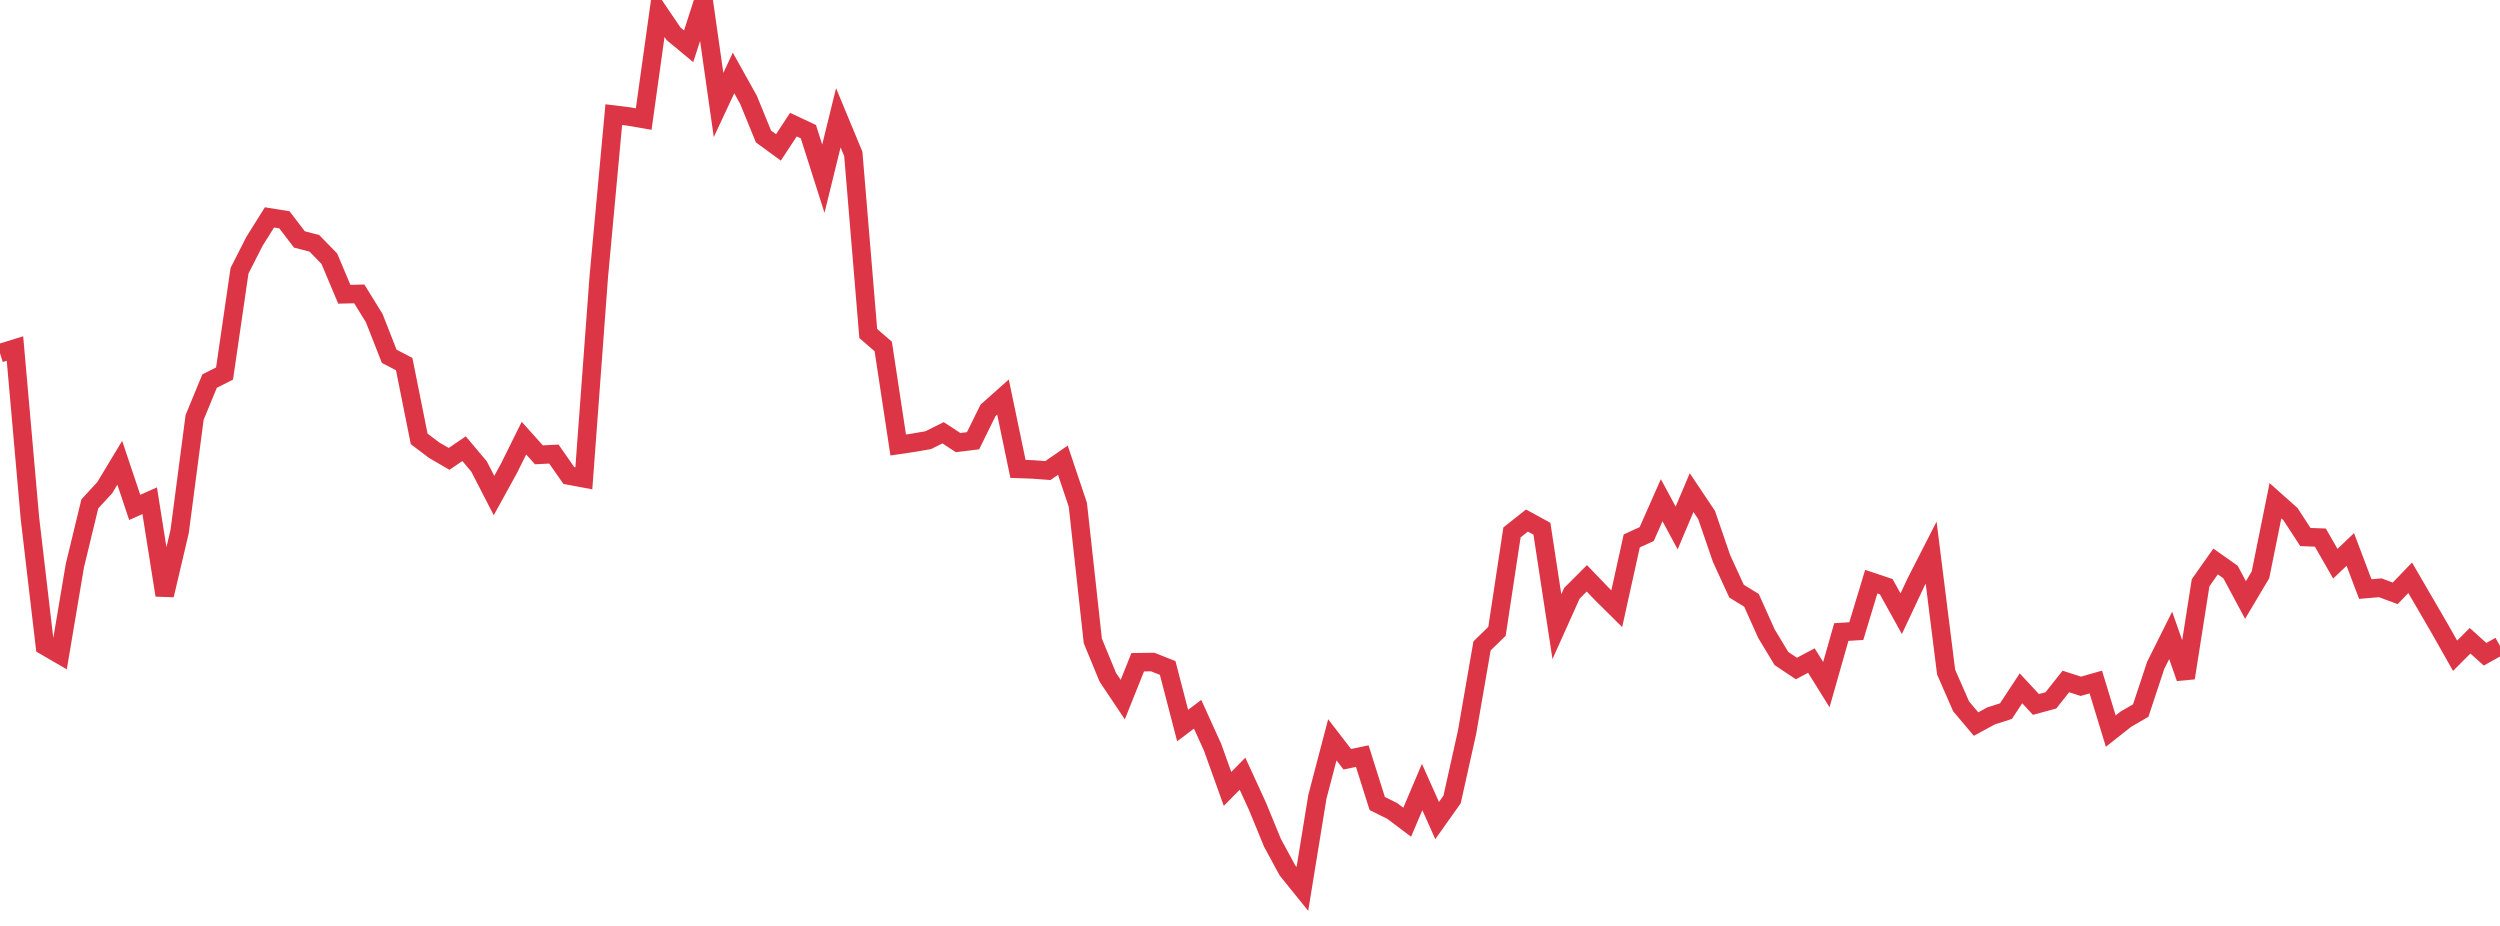 <?xml version="1.0" standalone="no"?>
<!DOCTYPE svg PUBLIC "-//W3C//DTD SVG 1.1//EN" "http://www.w3.org/Graphics/SVG/1.1/DTD/svg11.dtd">
<svg width="135" height="50" viewBox="0 0 135 50" preserveAspectRatio="none" class="sparkline" xmlns="http://www.w3.org/2000/svg"
xmlns:xlink="http://www.w3.org/1999/xlink"><path  class="sparkline--line" d="M 0 19.07 L 0 19.07 L 0.808 18.82 L 1.617 27.99 L 2.425 34.88 L 3.234 35.35 L 4.042 30.55 L 4.85 27.21 L 5.659 26.33 L 6.467 24.99 L 7.275 27.4 L 8.084 27.04 L 8.892 32.14 L 9.701 28.7 L 10.509 22.54 L 11.317 20.58 L 12.126 20.17 L 12.934 14.62 L 13.743 13.03 L 14.551 11.74 L 15.359 11.87 L 16.168 12.93 L 16.976 13.14 L 17.784 13.97 L 18.593 15.89 L 19.401 15.87 L 20.21 17.18 L 21.018 19.24 L 21.826 19.66 L 22.635 23.7 L 23.443 24.31 L 24.251 24.78 L 25.06 24.23 L 25.868 25.19 L 26.677 26.76 L 27.485 25.29 L 28.293 23.66 L 29.102 24.56 L 29.91 24.52 L 30.719 25.68 L 31.527 25.83 L 32.335 14.93 L 33.144 6.19 L 33.952 6.29 L 34.76 6.43 L 35.569 0.64 L 36.377 1.83 L 37.186 2.5 L 37.994 0 L 38.802 5.67 L 39.611 3.94 L 40.419 5.39 L 41.228 7.37 L 42.036 7.96 L 42.844 6.73 L 43.653 7.11 L 44.461 9.65 L 45.269 6.36 L 46.078 8.31 L 46.886 18.01 L 47.695 18.71 L 48.503 24.03 L 49.311 23.91 L 50.12 23.77 L 50.928 23.37 L 51.737 23.9 L 52.545 23.8 L 53.353 22.16 L 54.162 21.44 L 54.97 25.32 L 55.778 25.35 L 56.587 25.41 L 57.395 24.85 L 58.204 27.26 L 59.012 34.61 L 59.82 36.57 L 60.629 37.78 L 61.437 35.76 L 62.246 35.75 L 63.054 36.07 L 63.862 39.18 L 64.671 38.57 L 65.479 40.35 L 66.287 42.6 L 67.096 41.78 L 67.904 43.54 L 68.713 45.51 L 69.521 47 L 70.329 48 L 71.138 43.03 L 71.946 39.95 L 72.754 41 L 73.563 40.83 L 74.371 43.39 L 75.18 43.79 L 75.988 44.4 L 76.796 42.5 L 77.605 44.31 L 78.413 43.17 L 79.222 39.54 L 80.03 34.88 L 80.838 34.09 L 81.647 28.75 L 82.455 28.11 L 83.263 28.55 L 84.072 33.84 L 84.88 32.04 L 85.689 31.23 L 86.497 32.07 L 87.305 32.87 L 88.114 29.21 L 88.922 28.84 L 89.731 27.01 L 90.539 28.51 L 91.347 26.6 L 92.156 27.81 L 92.964 30.16 L 93.772 31.92 L 94.581 32.42 L 95.389 34.22 L 96.198 35.56 L 97.006 36.1 L 97.814 35.67 L 98.623 36.97 L 99.431 34.13 L 100.24 34.08 L 101.048 31.41 L 101.856 31.68 L 102.665 33.14 L 103.473 31.42 L 104.281 29.84 L 105.09 36.29 L 105.898 38.14 L 106.707 39.1 L 107.515 38.66 L 108.323 38.4 L 109.132 37.17 L 109.94 38.04 L 110.749 37.82 L 111.557 36.8 L 112.365 37.06 L 113.174 36.83 L 113.982 39.48 L 114.79 38.84 L 115.599 38.37 L 116.407 35.93 L 117.216 34.31 L 118.024 36.61 L 118.832 31.47 L 119.641 30.32 L 120.449 30.89 L 121.257 32.4 L 122.066 31.04 L 122.874 27.04 L 123.683 27.76 L 124.491 29 L 125.299 29.03 L 126.108 30.44 L 126.916 29.67 L 127.725 31.81 L 128.533 31.74 L 129.341 32.04 L 130.15 31.2 L 130.958 32.59 L 131.766 33.98 L 132.575 35.41 L 133.383 34.6 L 134.192 35.33 L 135 34.88" fill="none" stroke-width="1" stroke="#dc3545"></path></svg>